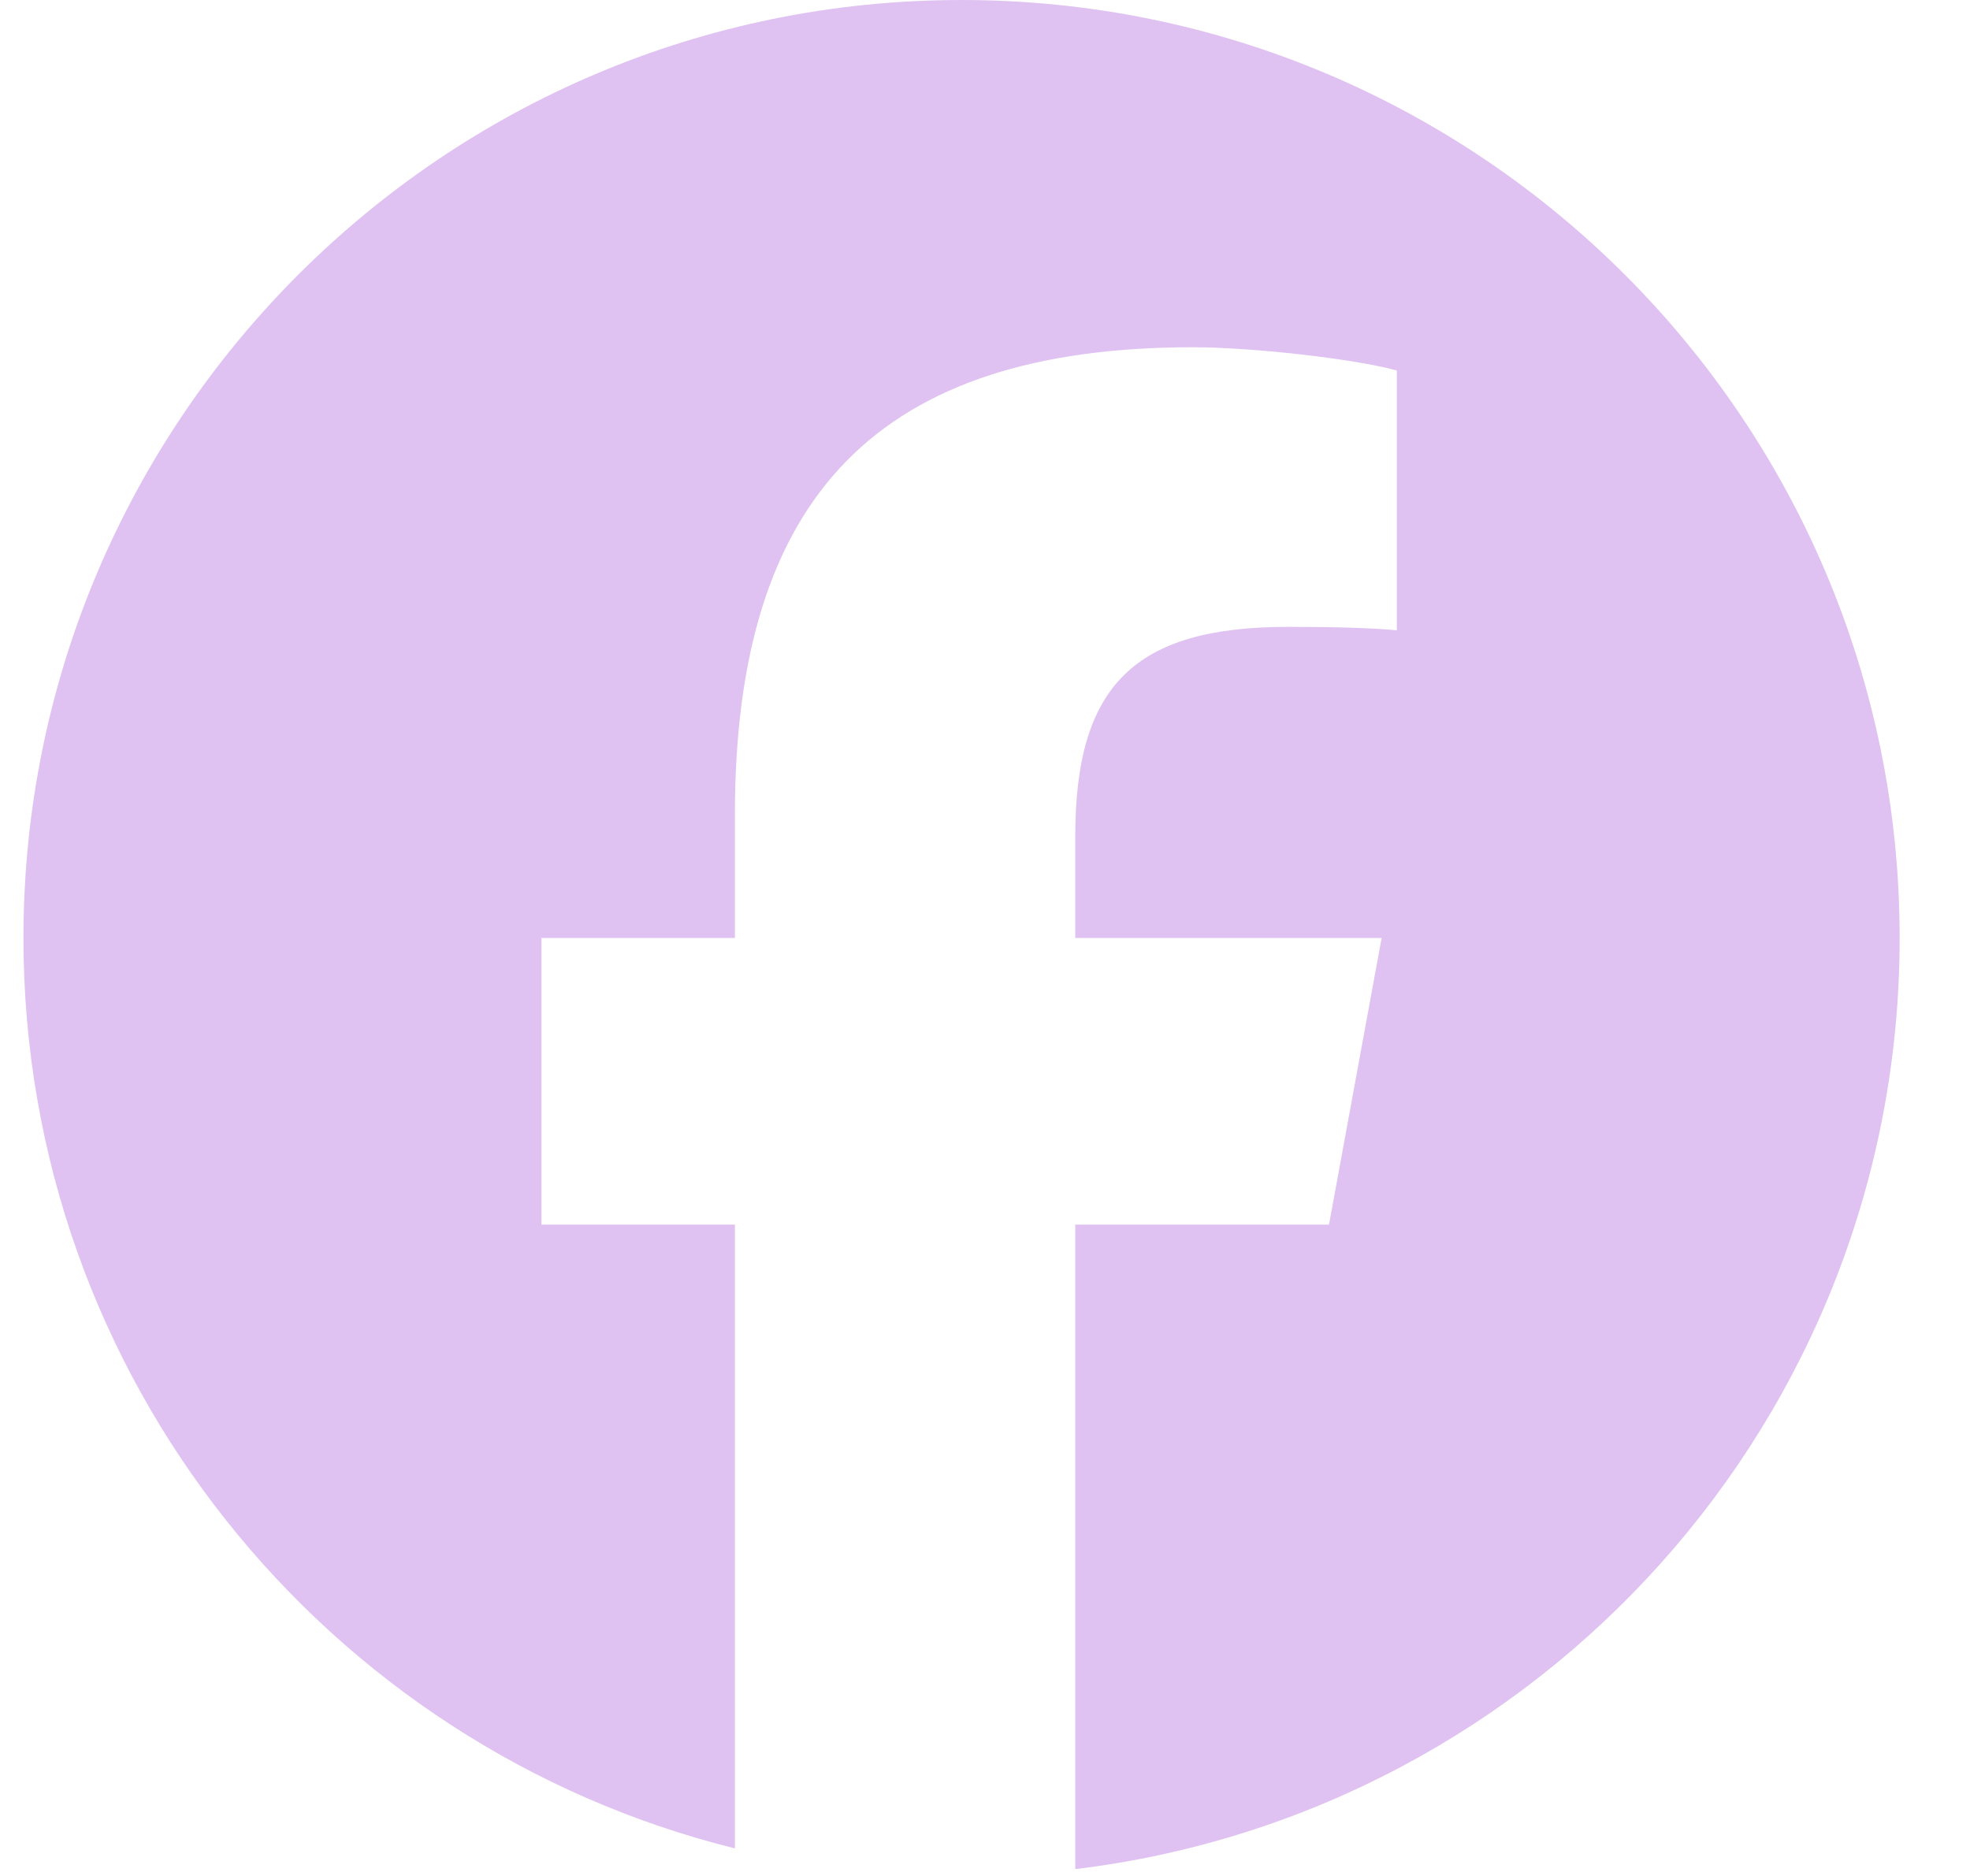 <svg width="21" height="20" viewBox="0 0 21 20" fill="none" xmlns="http://www.w3.org/2000/svg">
<path d="M10.25 0C4.727 0 0.25 4.477 0.25 10C0.25 14.69 3.479 18.625 7.834 19.706V13.056H5.772V10H7.834V8.683C7.834 5.28 9.375 3.702 12.716 3.702C13.35 3.702 14.443 3.826 14.89 3.95V6.72C14.654 6.696 14.244 6.683 13.735 6.683C12.096 6.683 11.462 7.304 11.462 8.919V10H14.728L14.167 13.056H11.462V19.927C16.414 19.329 20.25 15.113 20.25 10C20.25 4.477 15.773 0 10.25 0Z" fill="#DFC2F2"/>
</svg>
